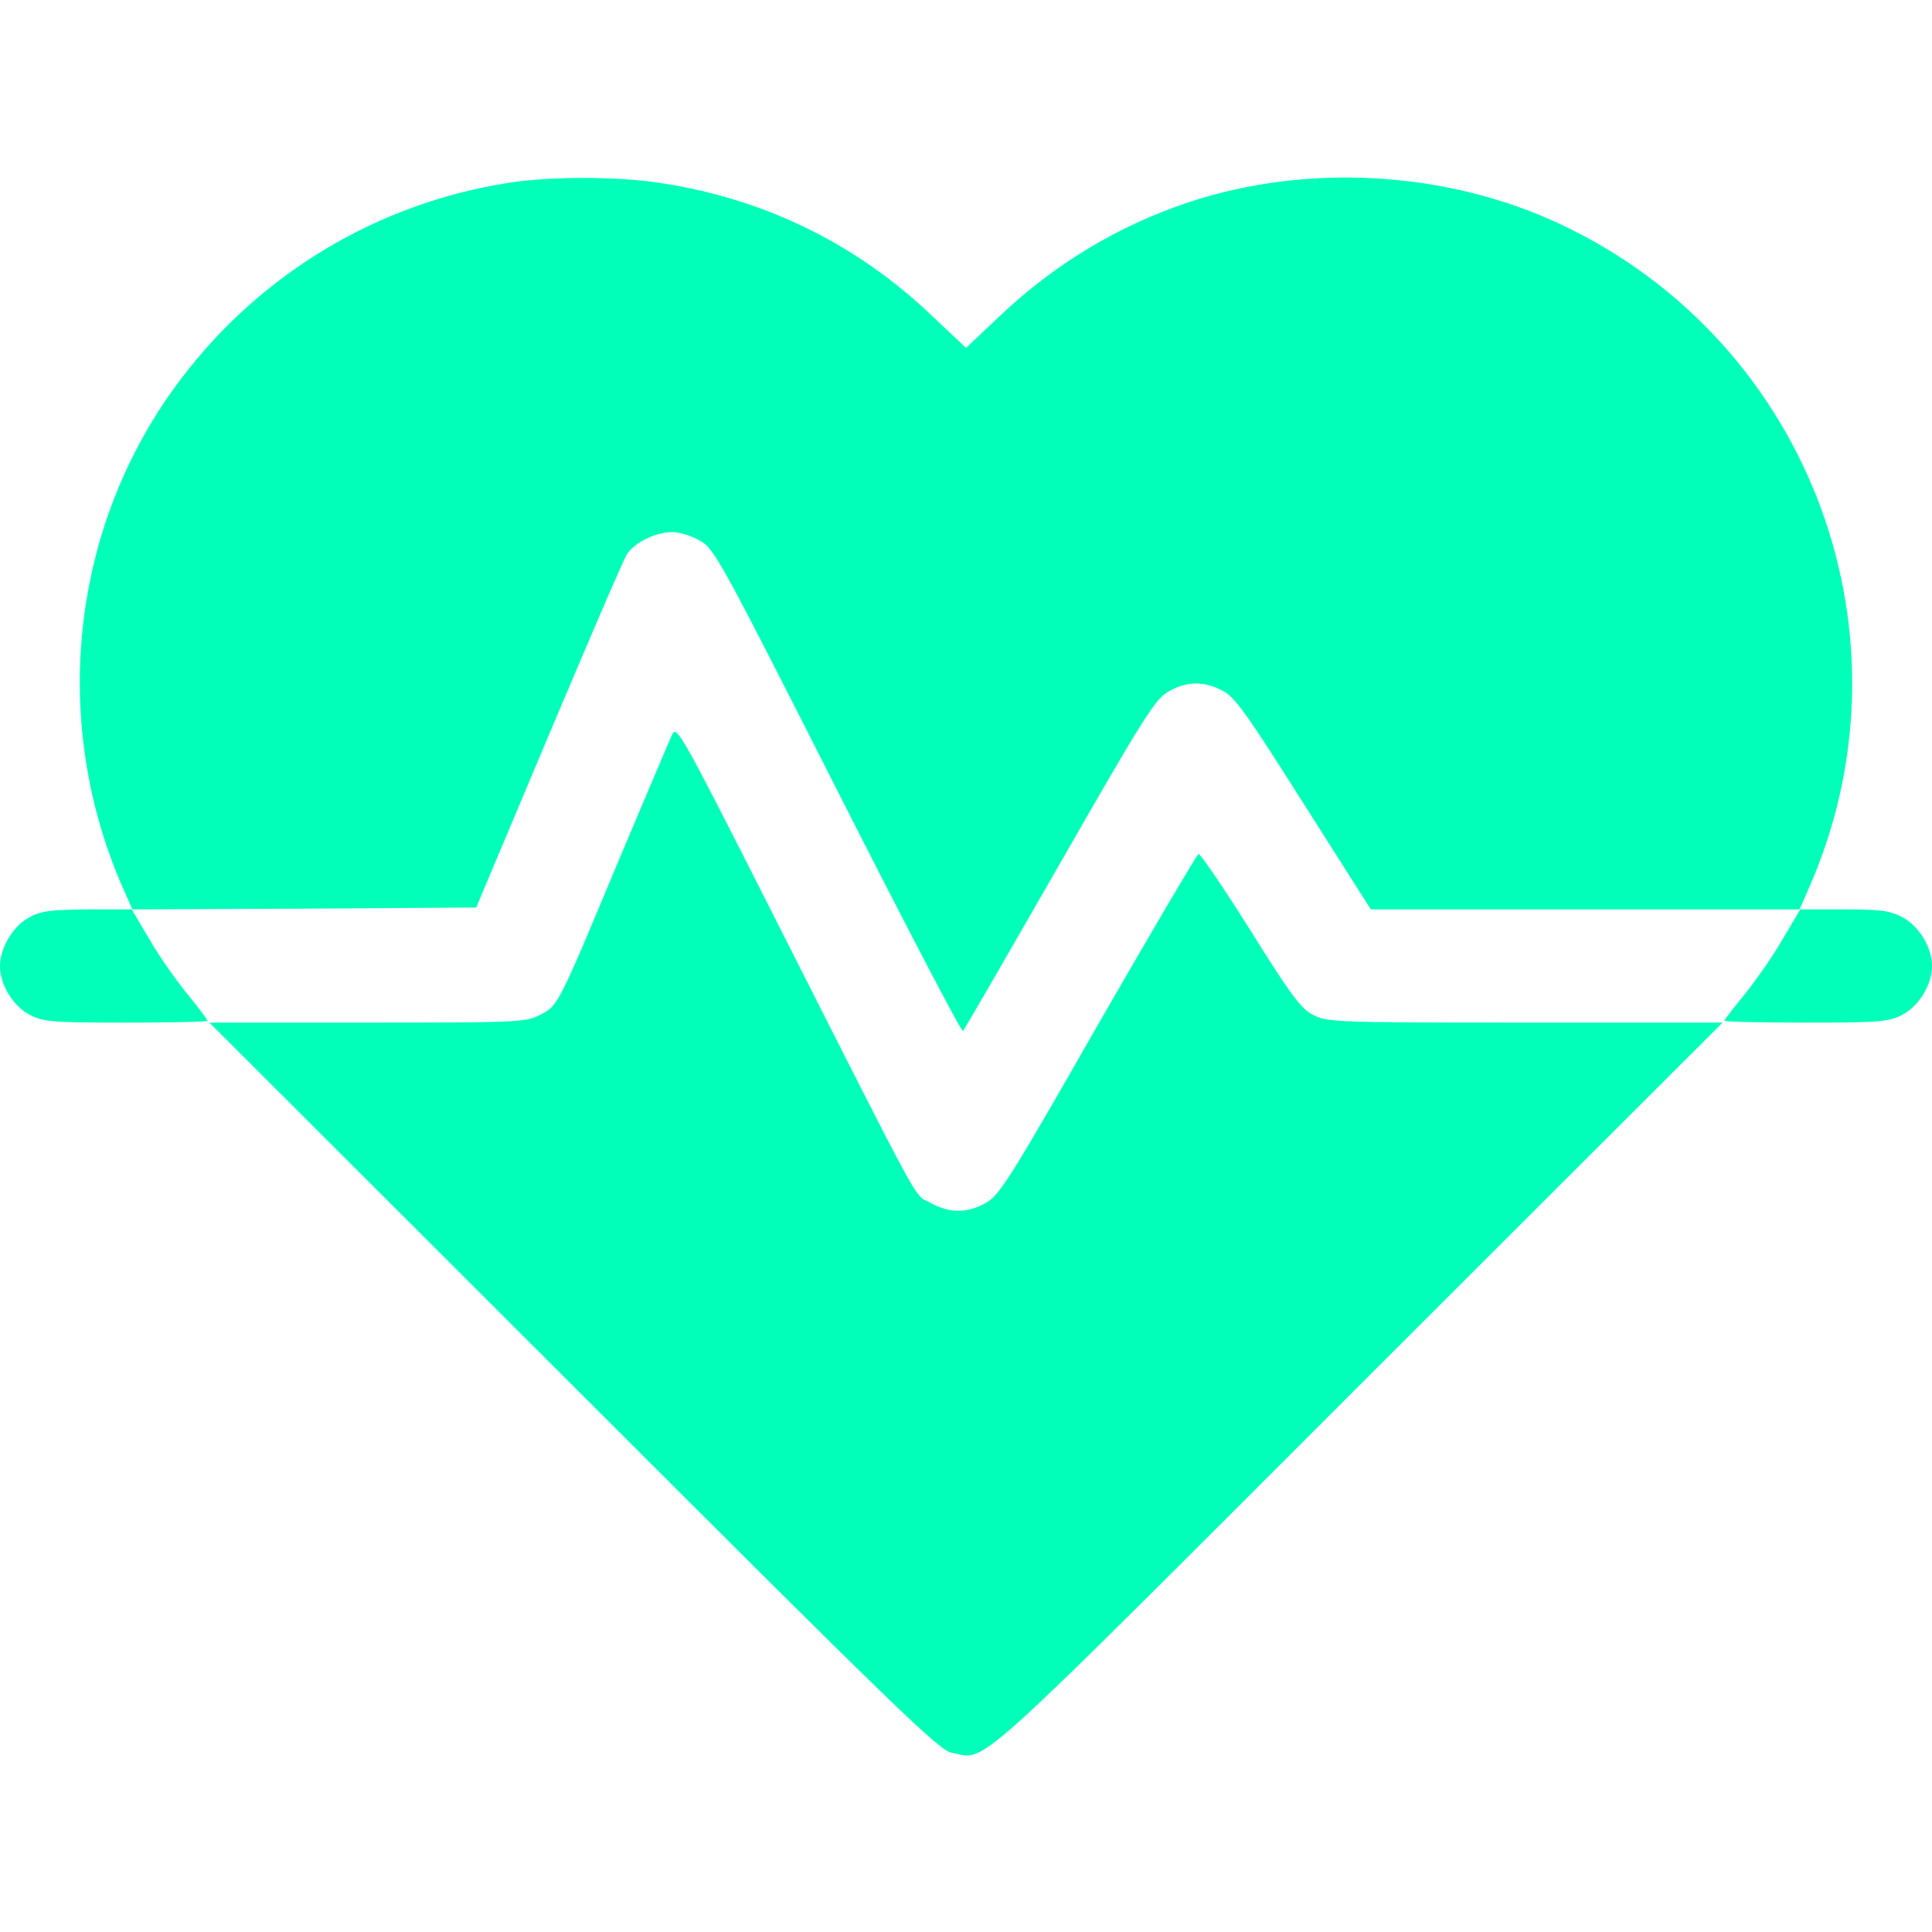 <svg width="50" height="50" viewBox="0 0 50 50" fill="none" xmlns="http://www.w3.org/2000/svg">
<g clip-path="url(#clip0_74_2182)">
<path d="M13.135 4.736C9.775 5.264 6.738 7.08 4.678 9.815C1.826 13.574 1.26 18.701 3.223 23.076L3.428 23.535L7.871 23.516L12.324 23.486L14.199 19.033C15.234 16.582 16.142 14.463 16.23 14.336C16.436 14.033 16.973 13.77 17.402 13.77C17.578 13.77 17.9 13.867 18.115 13.994C18.486 14.199 18.633 14.463 21.68 20.479C23.428 23.926 24.883 26.719 24.922 26.68C24.961 26.641 26.084 24.697 27.422 22.363C29.6 18.564 29.892 18.096 30.234 17.901C30.703 17.627 31.142 17.617 31.631 17.871C31.953 18.027 32.246 18.438 33.74 20.801L35.478 23.535H41.025H46.572L46.777 23.067C49.707 16.533 46.885 8.877 40.42 5.82C37.48 4.424 33.857 4.209 30.762 5.234C28.945 5.84 27.305 6.826 25.879 8.174L25 9.004L24.121 8.174C22.168 6.309 19.775 5.137 17.09 4.736C15.976 4.561 14.209 4.561 13.135 4.736Z" fill="#00FFB9"/>
<path d="M17.393 19.014C17.324 19.16 16.699 20.645 15.996 22.305C14.424 26.074 14.443 26.025 13.965 26.27C13.604 26.455 13.398 26.465 9.502 26.465H5.42L14.844 35.879C23.223 44.258 24.307 45.303 24.629 45.361C25.566 45.537 24.912 46.123 35.156 35.879L44.58 26.465H39.473C34.59 26.465 34.355 26.455 33.994 26.27C33.672 26.113 33.418 25.771 32.363 24.082C31.67 22.979 31.064 22.09 31.016 22.1C30.977 22.119 29.805 24.102 28.418 26.514C26.172 30.449 25.869 30.928 25.527 31.123C25.039 31.406 24.57 31.406 24.072 31.123C23.633 30.879 24.023 31.602 19.951 23.555C17.617 18.945 17.51 18.76 17.393 19.014Z" fill="#00FFB9"/>
<path d="M0.762 23.74C0.342 23.955 0 24.531 0 25C0 25.488 0.342 26.045 0.781 26.27C1.133 26.445 1.348 26.465 3.271 26.465C4.424 26.465 5.371 26.445 5.371 26.416C5.371 26.387 5.137 26.084 4.863 25.742C4.58 25.4 4.131 24.766 3.877 24.326L3.408 23.535H2.266C1.318 23.545 1.055 23.574 0.762 23.74Z" fill="#00FFB9"/>
<path d="M46.123 24.326C45.869 24.766 45.42 25.4 45.147 25.742C44.863 26.084 44.629 26.387 44.629 26.416C44.629 26.445 45.576 26.465 46.728 26.465C48.652 26.465 48.867 26.445 49.219 26.27C49.658 26.045 50 25.488 50 25C50 24.512 49.658 23.955 49.219 23.73C48.897 23.564 48.643 23.535 47.715 23.535H46.592L46.123 24.326Z" fill="#00FFB9"/>
</g>
<defs>
<clipPath id="clip0_74_2182">
<rect width="50" height="50" fill="white"/>
</clipPath>
</defs>
</svg>
